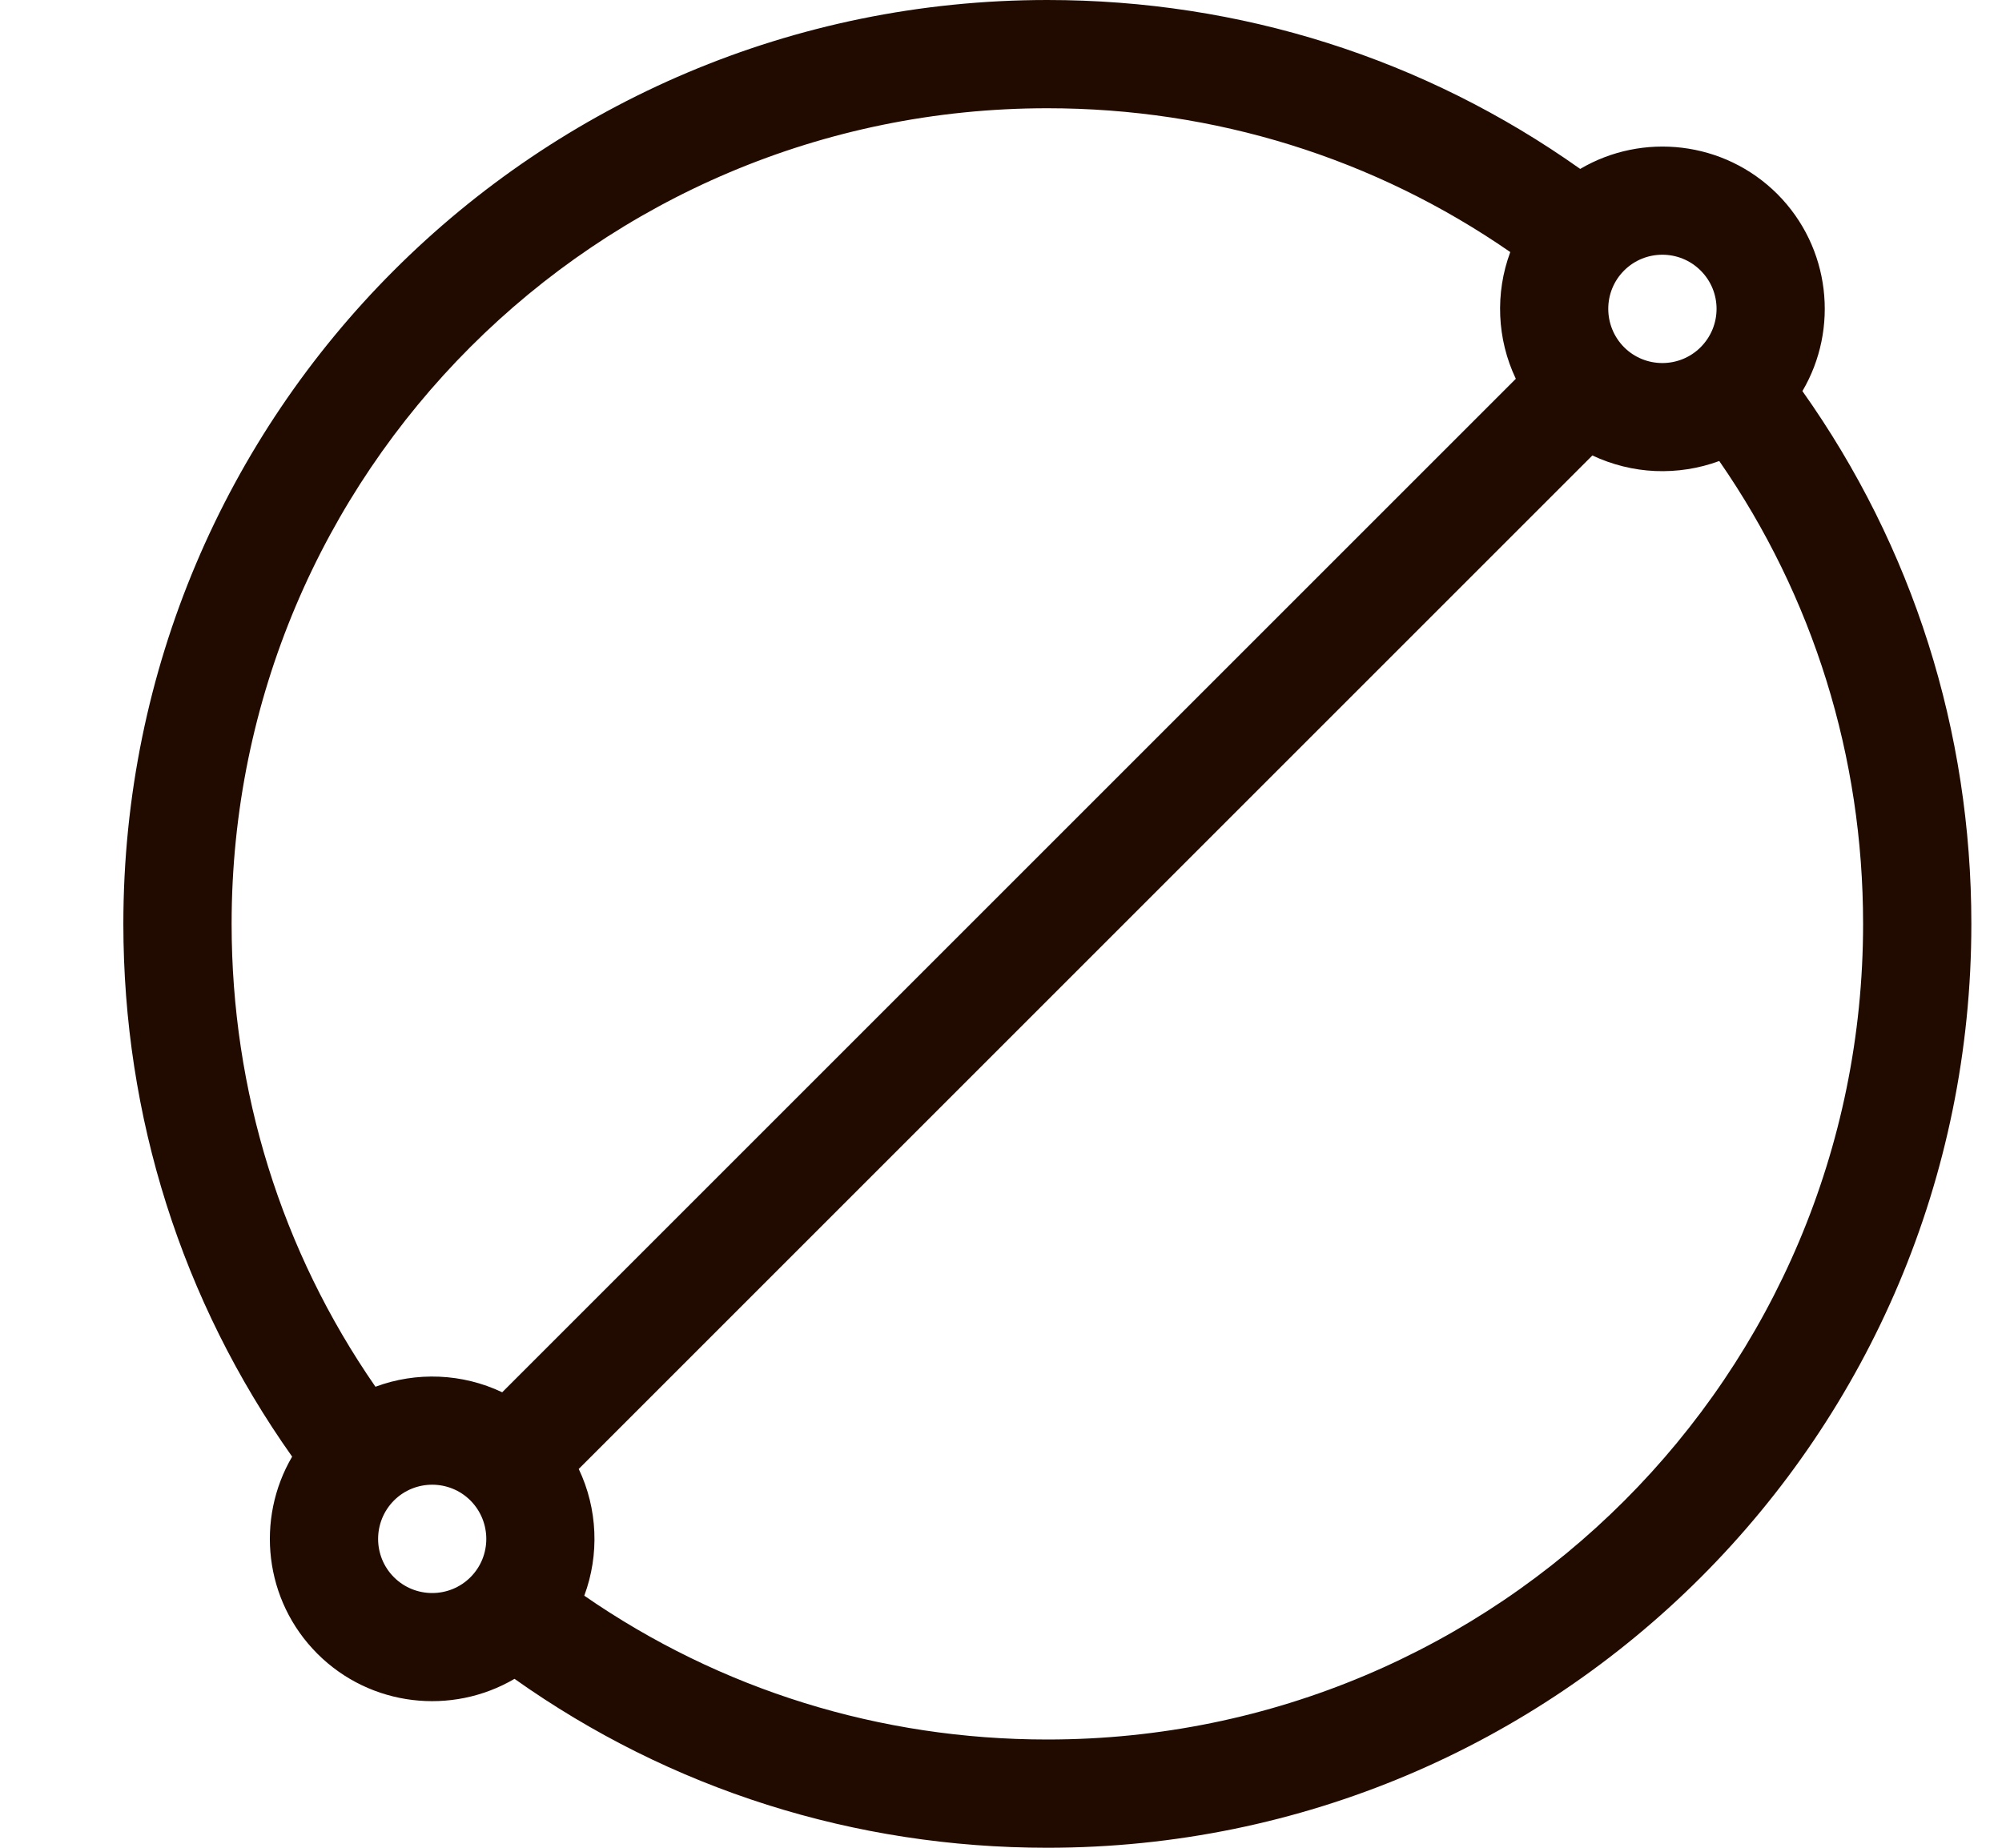 <svg fill="none" height="12" viewBox="0 0 13 12" width="13" xmlns="http://www.w3.org/2000/svg">
  <path d="M11.704 2.54C11.942 2.136 11.887 1.607 11.541 1.26C11.194 0.914 10.665 0.859 10.261 1.097C9.248 0.379 8.053 0 6.801 0C3.485 0 0.801 2.684 0.801 6C0.801 7.252 1.18 8.447 1.897 9.46C1.66 9.864 1.714 10.393 2.061 10.74C2.405 11.084 2.934 11.142 3.341 10.903C4.353 11.621 5.549 12 6.801 12C10.117 12 12.801 9.316 12.801 6C12.801 4.748 12.422 3.553 11.704 2.54ZM10.546 1.757C10.683 1.62 10.906 1.62 11.043 1.757C11.181 1.894 11.181 2.117 11.043 2.255C10.906 2.392 10.683 2.392 10.546 2.255C10.409 2.117 10.409 1.894 10.546 1.757ZM6.801 0.703C7.887 0.703 8.924 1.026 9.807 1.637C9.708 1.903 9.72 2.202 9.843 2.46L3.261 9.042C3.003 8.919 2.704 8.907 2.438 9.006C1.827 8.124 1.504 7.086 1.504 6C1.504 3.072 3.873 0.703 6.801 0.703ZM3.055 10.243C2.918 10.38 2.695 10.38 2.558 10.243C2.421 10.106 2.421 9.883 2.558 9.745C2.695 9.608 2.918 9.608 3.055 9.745C3.192 9.883 3.192 10.106 3.055 10.243ZM6.801 11.297C5.714 11.297 4.677 10.974 3.794 10.363C3.893 10.097 3.881 9.798 3.758 9.54L10.34 2.958C10.468 3.018 10.607 3.053 10.748 3.059C10.89 3.065 11.031 3.043 11.164 2.994C11.775 3.876 12.098 4.914 12.098 6C12.098 8.928 9.729 11.297 6.801 11.297Z"
        fill="#210B00"/>
</svg>
